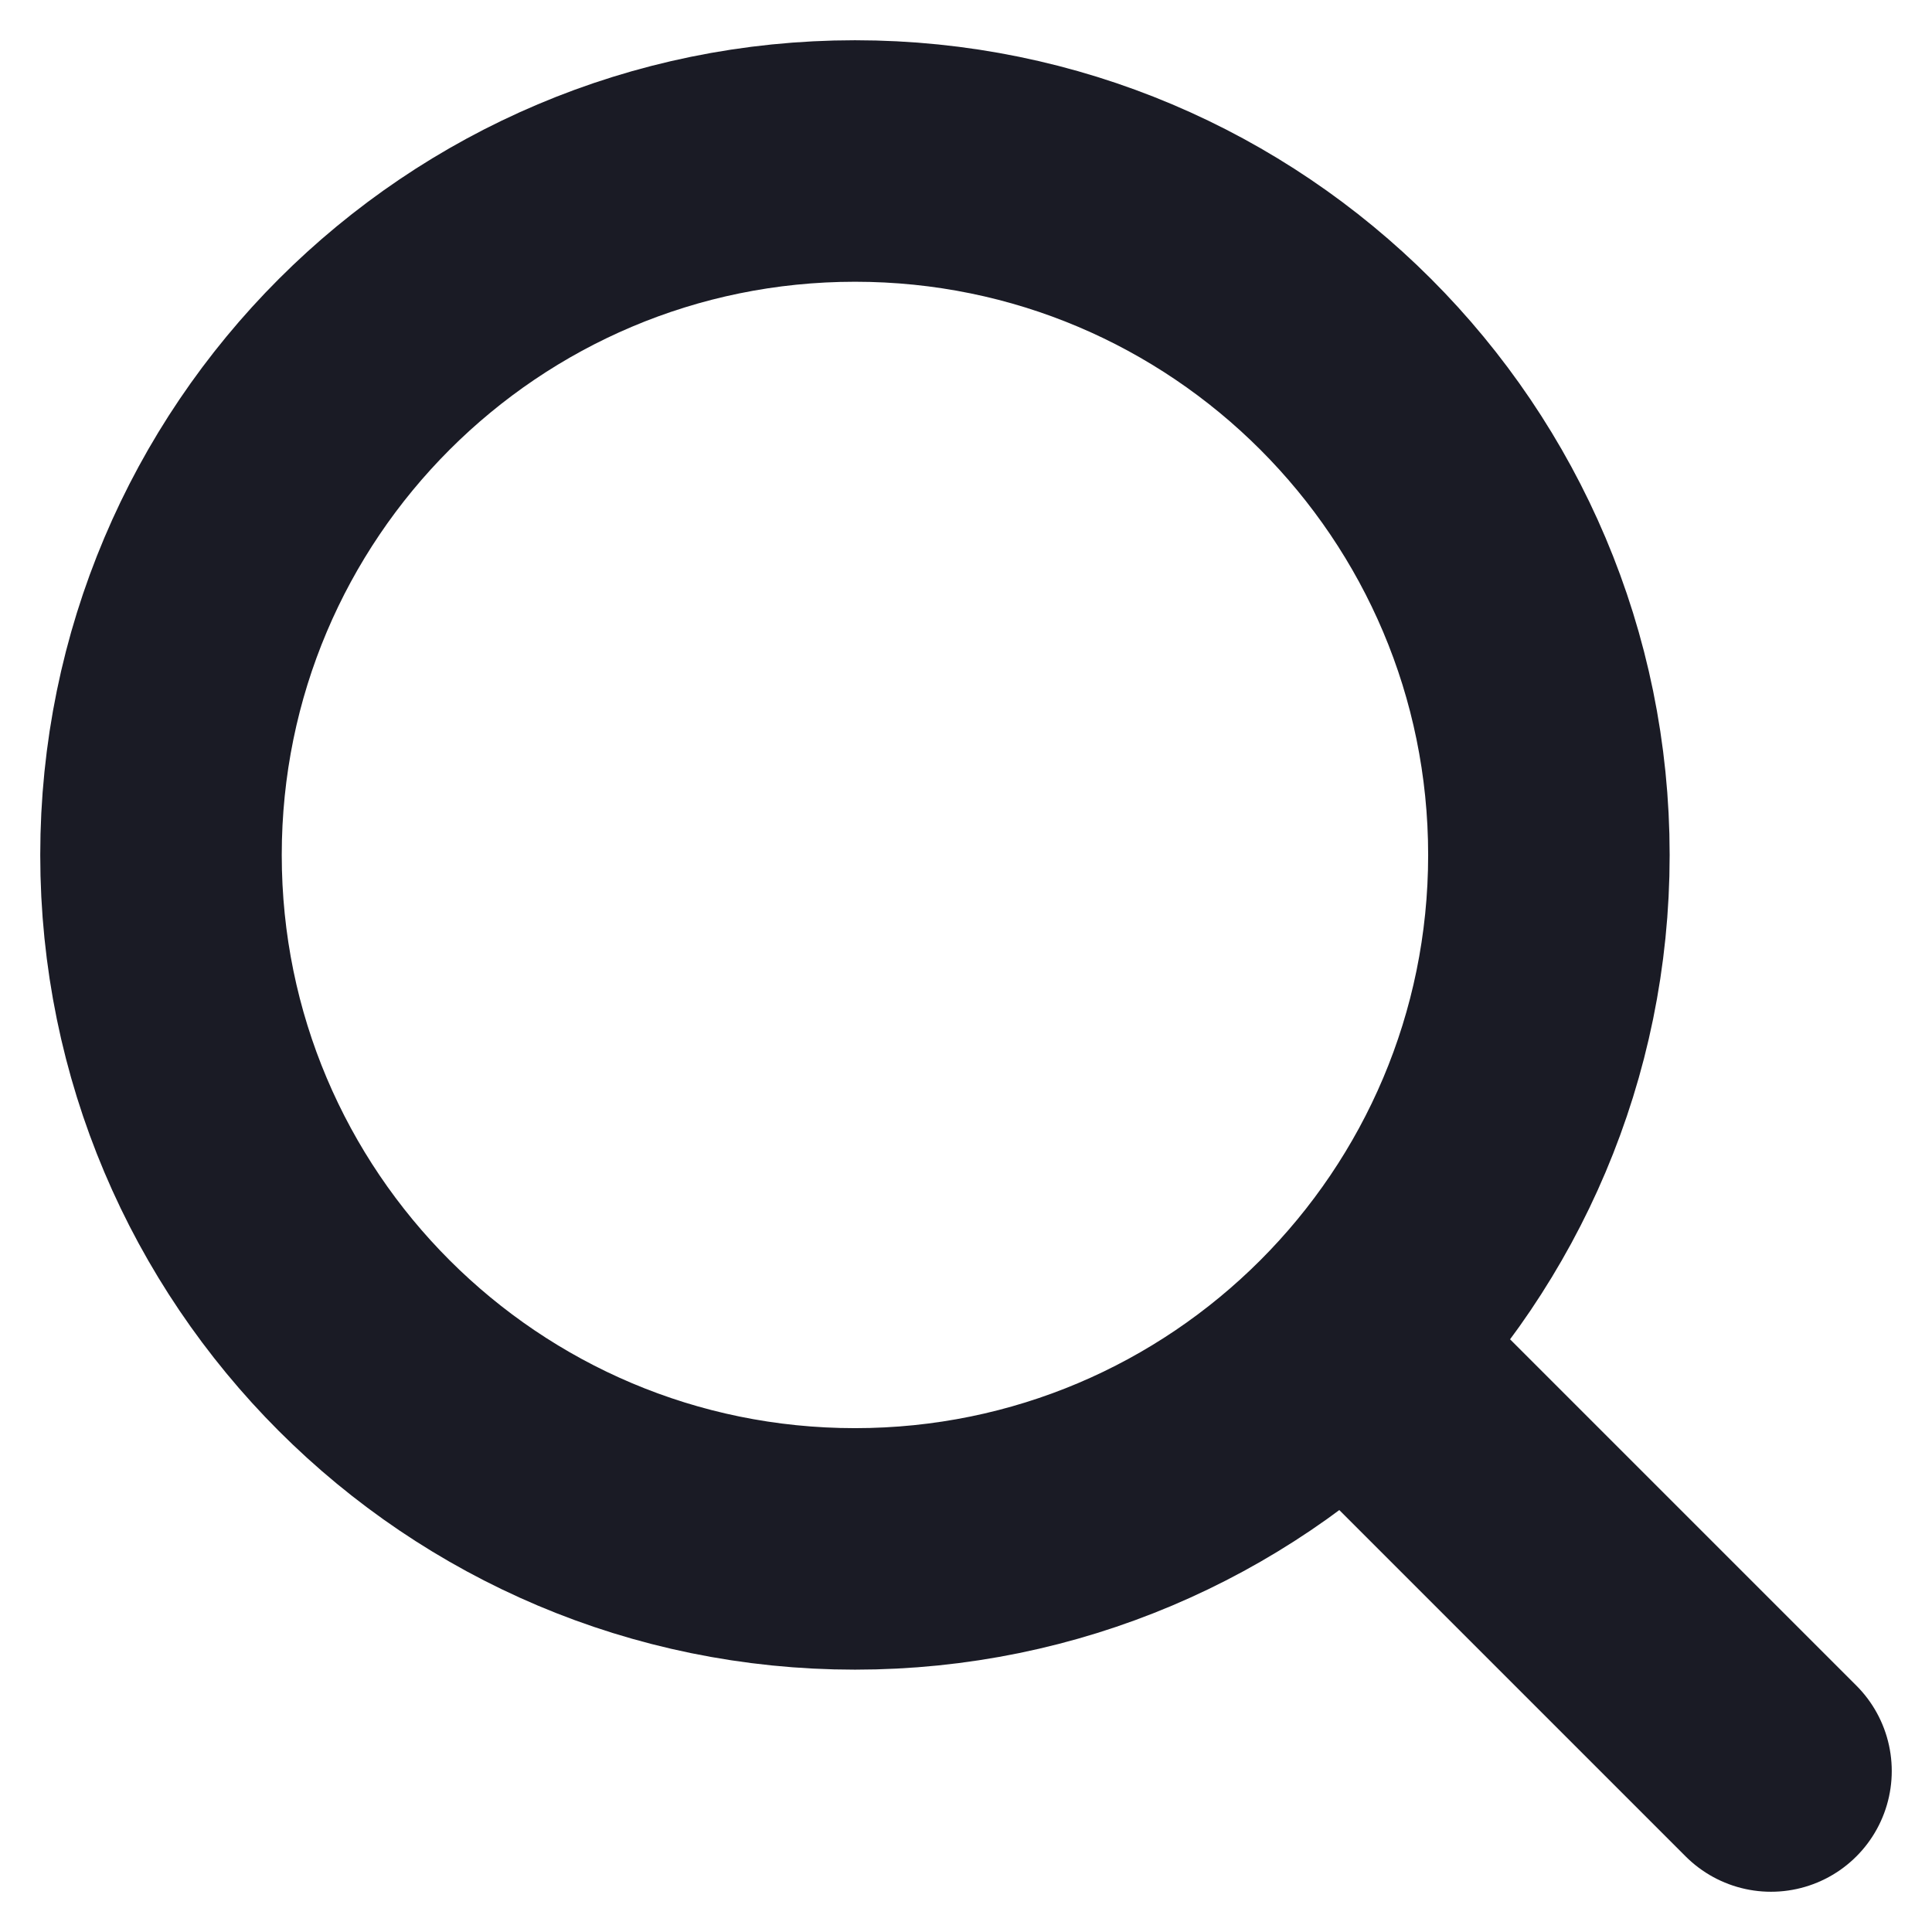 <svg width="24" height="24" viewBox="0 0 24 24" fill="none" xmlns="http://www.w3.org/2000/svg">
<path d="M22 22L16.828 16.828M2 10.621C2 5.86 5.86 2 10.621 2C15.382 2 19.241 5.86 19.241 10.621C19.241 15.382 15.382 19.241 10.621 19.241C5.86 19.241 2 15.382 2 10.621Z" stroke="#1A1B25" stroke-width="3" stroke-linecap="round" stroke-linejoin="round"/>
</svg>
